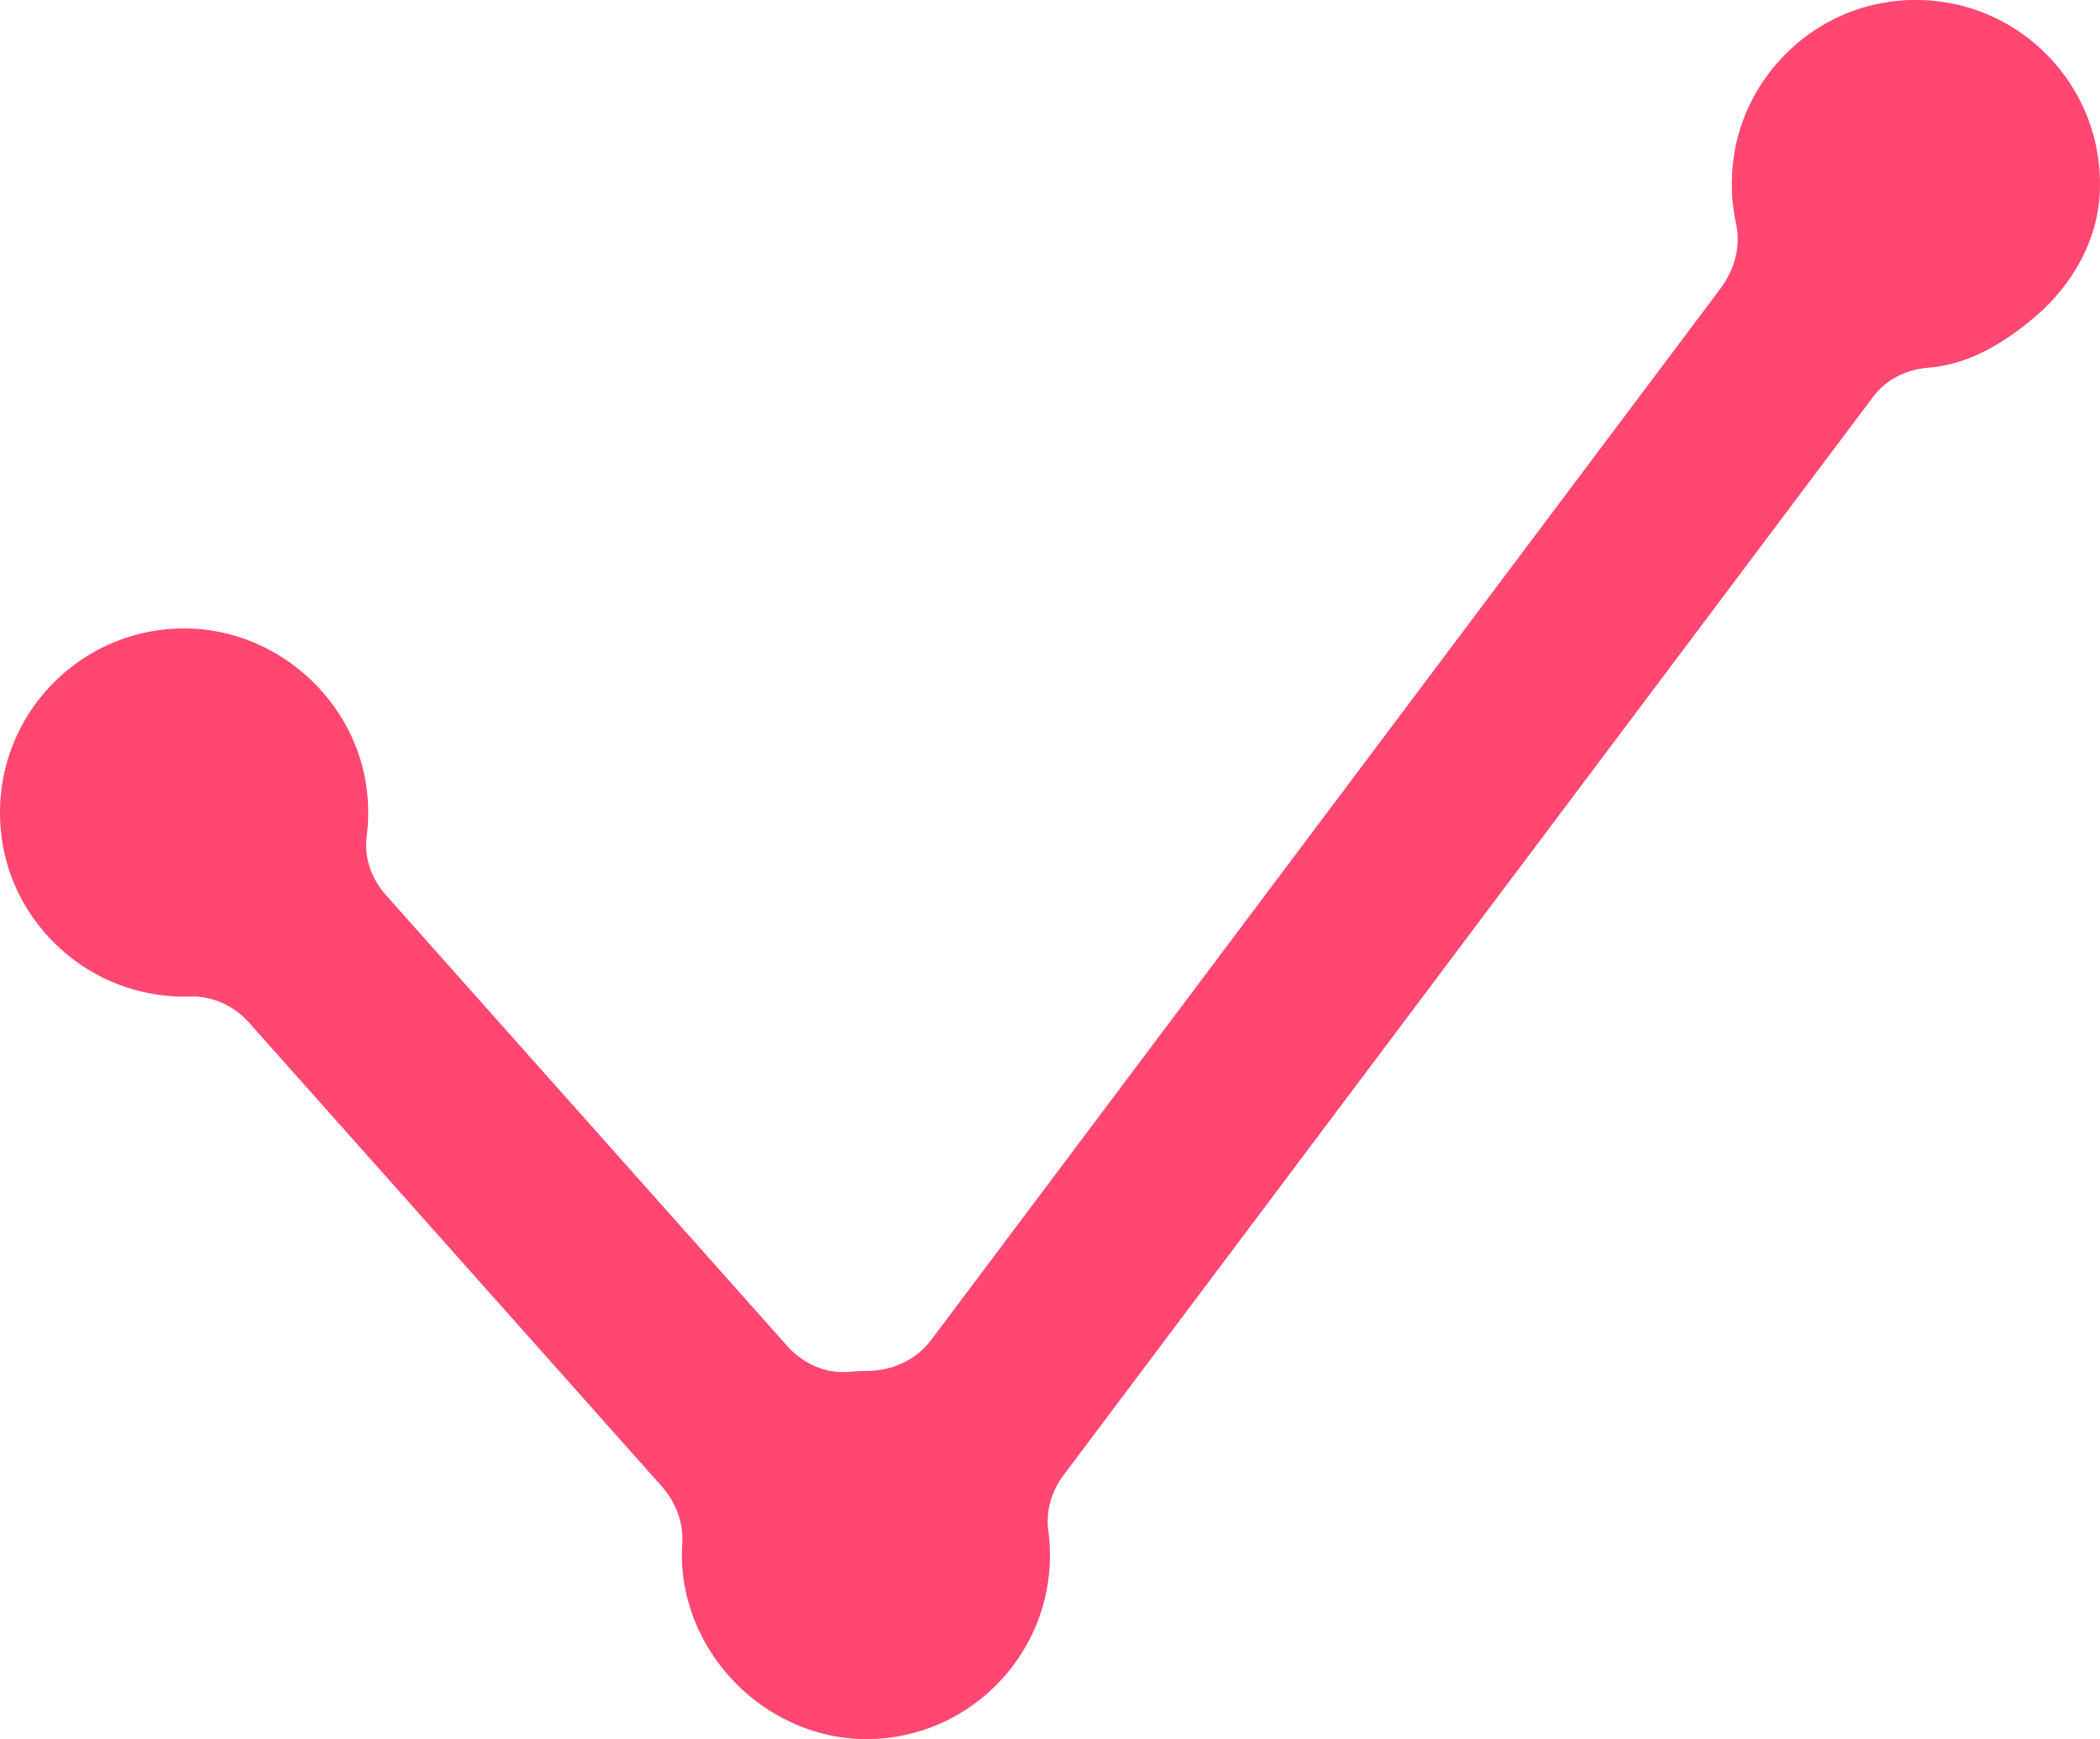 <svg xmlns="http://www.w3.org/2000/svg" version="1.1" xmlns:xlink="http://www.w3.org/1999/xlink" width="198.34" height="164.25"><svg id="SvgjsSvg1198" data-name="Layer 2" xmlns="http://www.w3.org/2000/svg" viewBox="0 0 198.34 164.25">
  <defs>
    <style>
      .cls-1 {
        fill: #ff4772;
      }
    </style>
  </defs>
  <g id="SvgjsG1197" data-name="Layer 1">
    <path class="cls-1" d="m178.36.19c-7.46,1.07-13.49,7.09-14.6,14.54-.33,2.23-.24,4.39.21,6.41.47,2.13-.16,4.35-1.46,6.09l-74.57,99.32c-1.44,1.92-3.72,2.92-6.12,2.92-.01,0-.03,0-.04,0-.54,0-1.08.03-1.61.08-2.2.21-4.35-.79-5.82-2.44l-37.9-42.58c-1.35-1.51-2.08-3.52-1.82-5.53.19-1.41.2-2.87.02-4.37-1.02-8.47-8.38-15.11-16.91-15.28-10.62-.21-19.13,9.11-17.55,20,.97,6.66,5.93,12.24,12.4,14.09,1.82.52,3.61.73,5.33.67,2.13-.07,4.16.85,5.58,2.44l38.96,43.77c1.32,1.48,2.11,3.42,1.98,5.4-.1,1.48-.01,3.01.33,4.58,1.81,8.34,9.6,14.44,18.11,13.91,9.09-.57,16.29-8.12,16.29-17.35,0-.78-.05-1.56-.16-2.31-.25-1.84.3-3.71,1.41-5.2l76.51-101.9c1.23-1.64,3.13-2.56,5.17-2.72,2.93-.24,6.16-1.45,10.13-4.83,3.53-3.01,5.95-7.29,6.1-11.92.36-10.73-9.01-19.37-19.96-17.8Z"></path>
  </g>
</svg><style>@media (prefers-color-scheme: light) { :root { filter: none; } }
@media (prefers-color-scheme: dark) { :root { filter: none; } }
</style></svg>